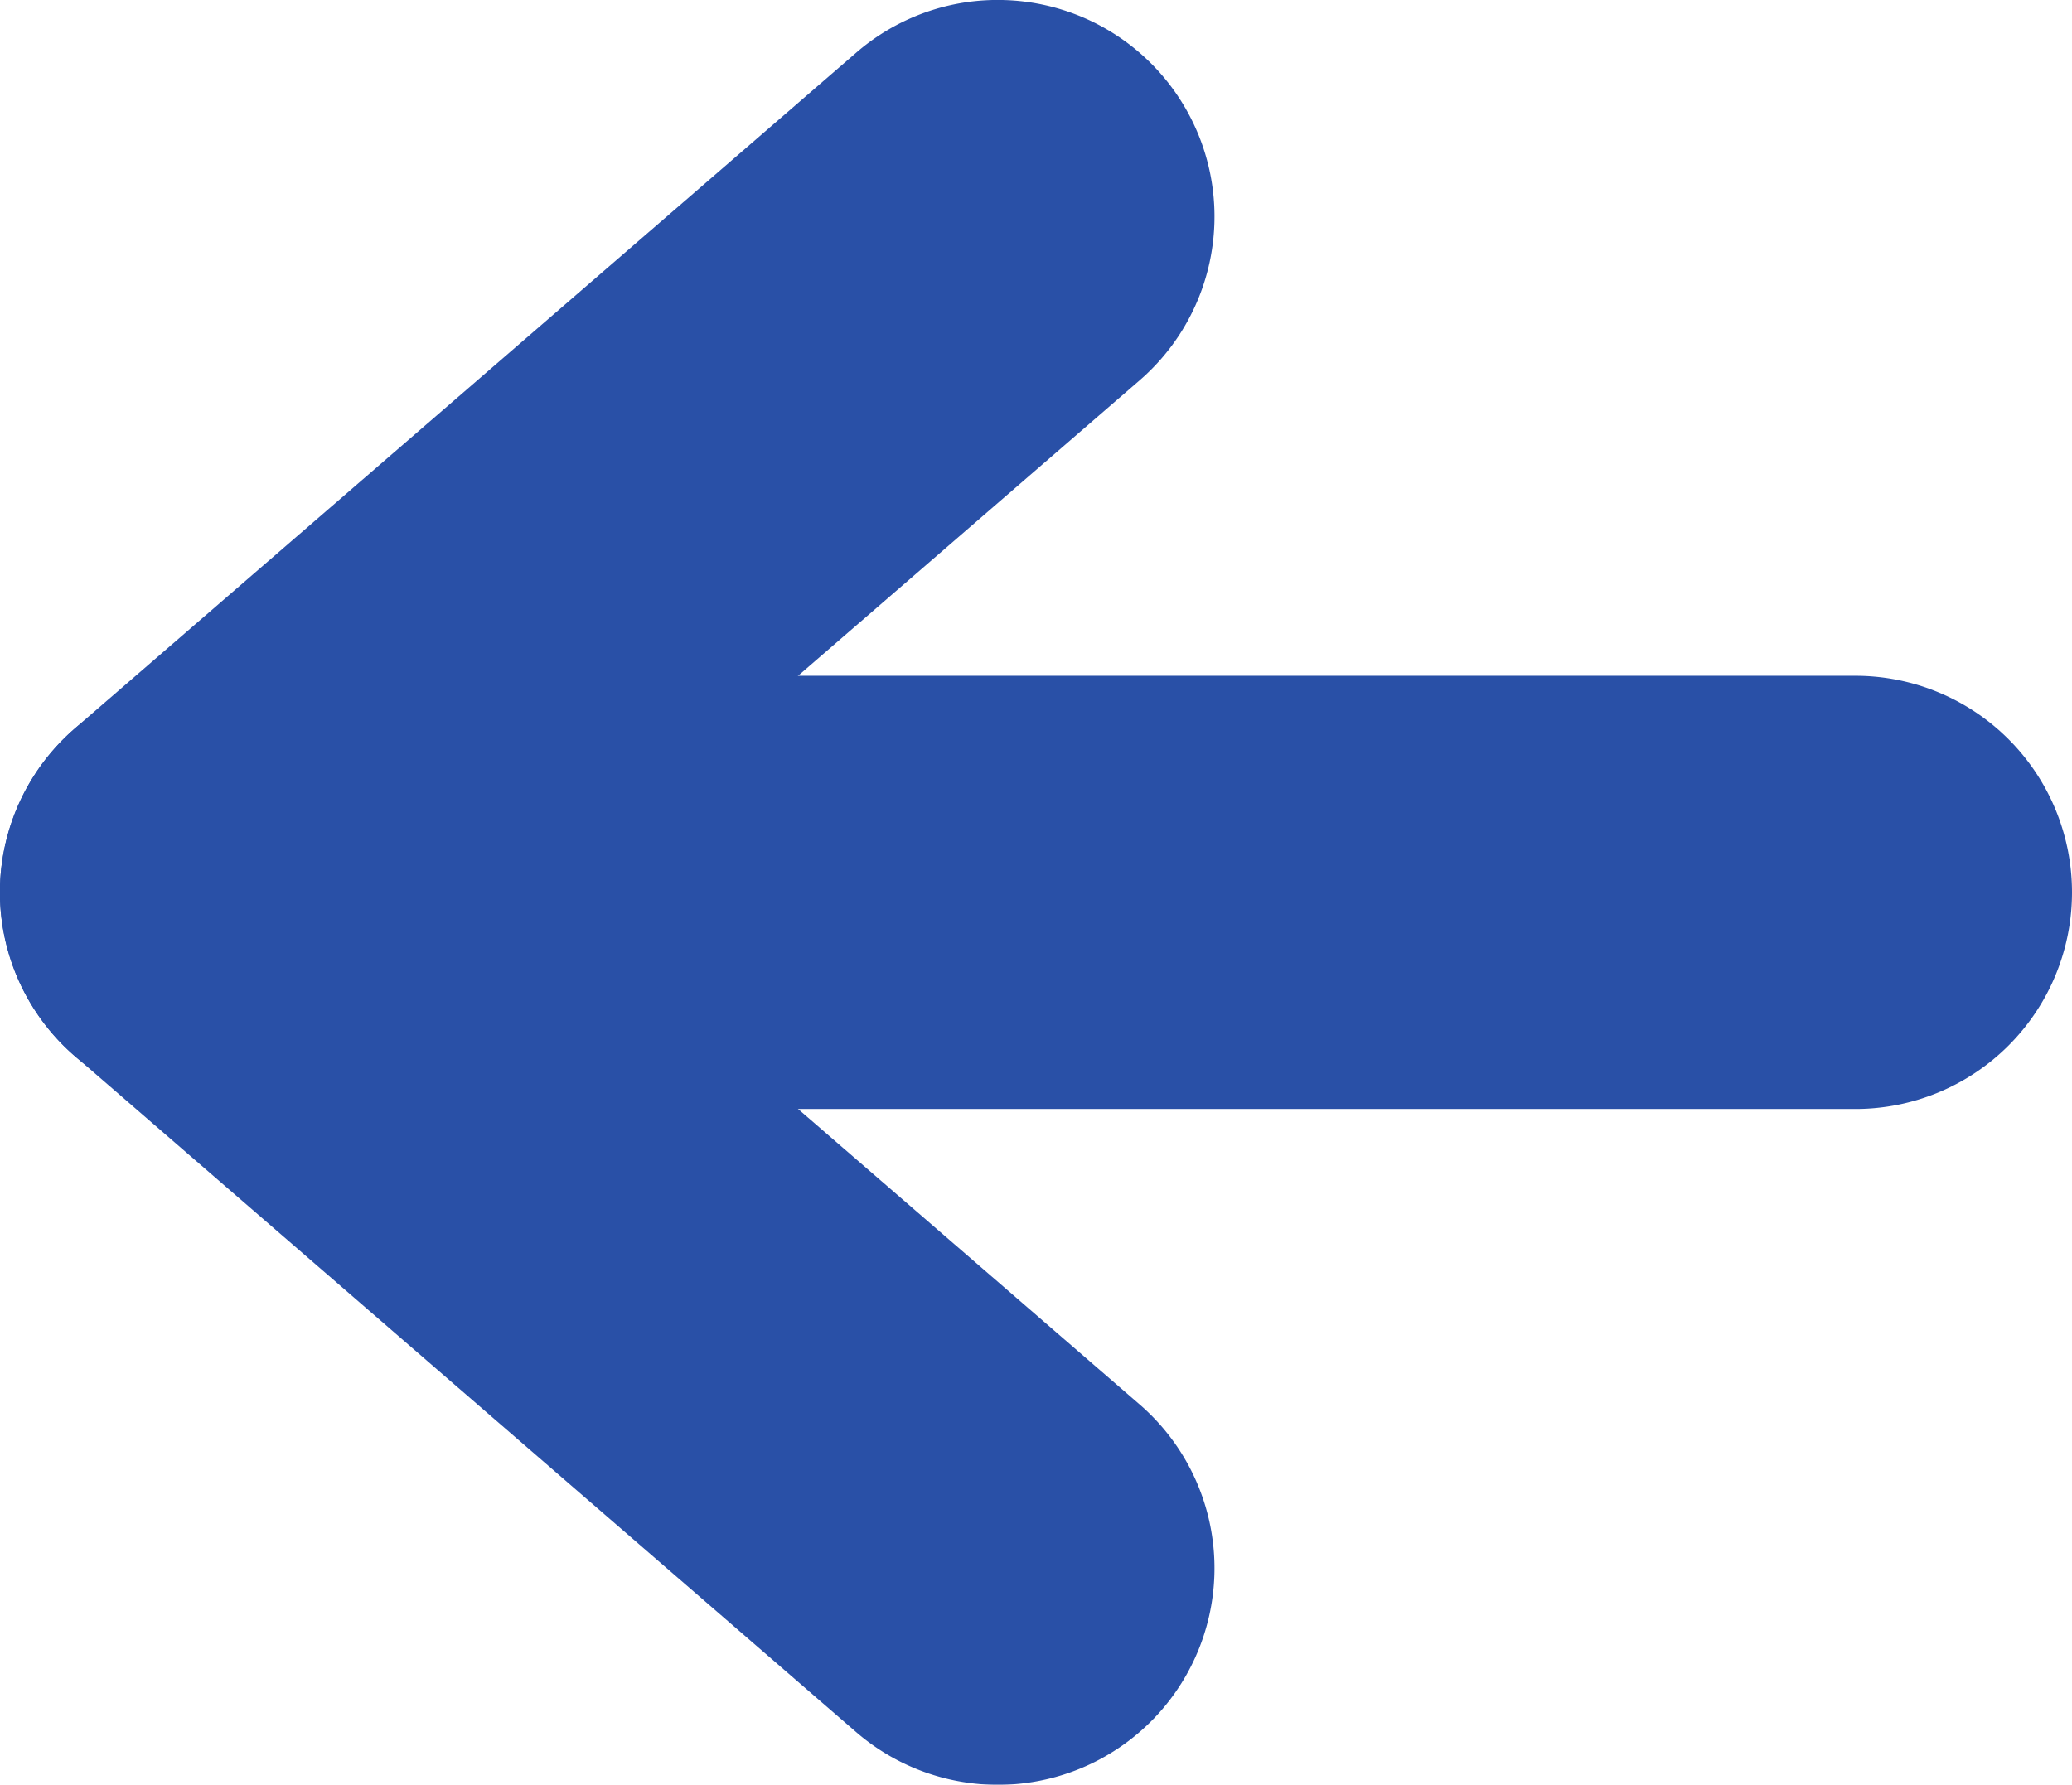 <svg xmlns="http://www.w3.org/2000/svg" width="44.63" height="38.449" viewBox="0 0 44.63 38.449">
  <g id="Icon_feather-arrow-right" data-name="Icon feather-arrow-right" transform="translate(44.63 38.449) rotate(-180)" opacity="0.995">
    <path id="Tracciato_522" data-name="Tracciato 522" d="M39.965,9.332H4.666A4.666,4.666,0,1,1,4.666,0h35.3a4.666,4.666,0,1,1,0,9.332Z" transform="translate(0 14.559)" fill="#284fa7"/>
    <path id="Tracciato_523" data-name="Tracciato 523" d="M4.668,38.45a4.666,4.666,0,0,1-3.055-8.195l12.749-11.03L1.613,8.195A4.666,4.666,0,1,1,7.719,1.137L24.547,15.7a4.666,4.666,0,0,1,0,7.057L7.719,37.312A4.648,4.648,0,0,1,4.668,38.45Z" transform="translate(18.471 0)" fill="#284fa7"/>
  </g>
</svg>
